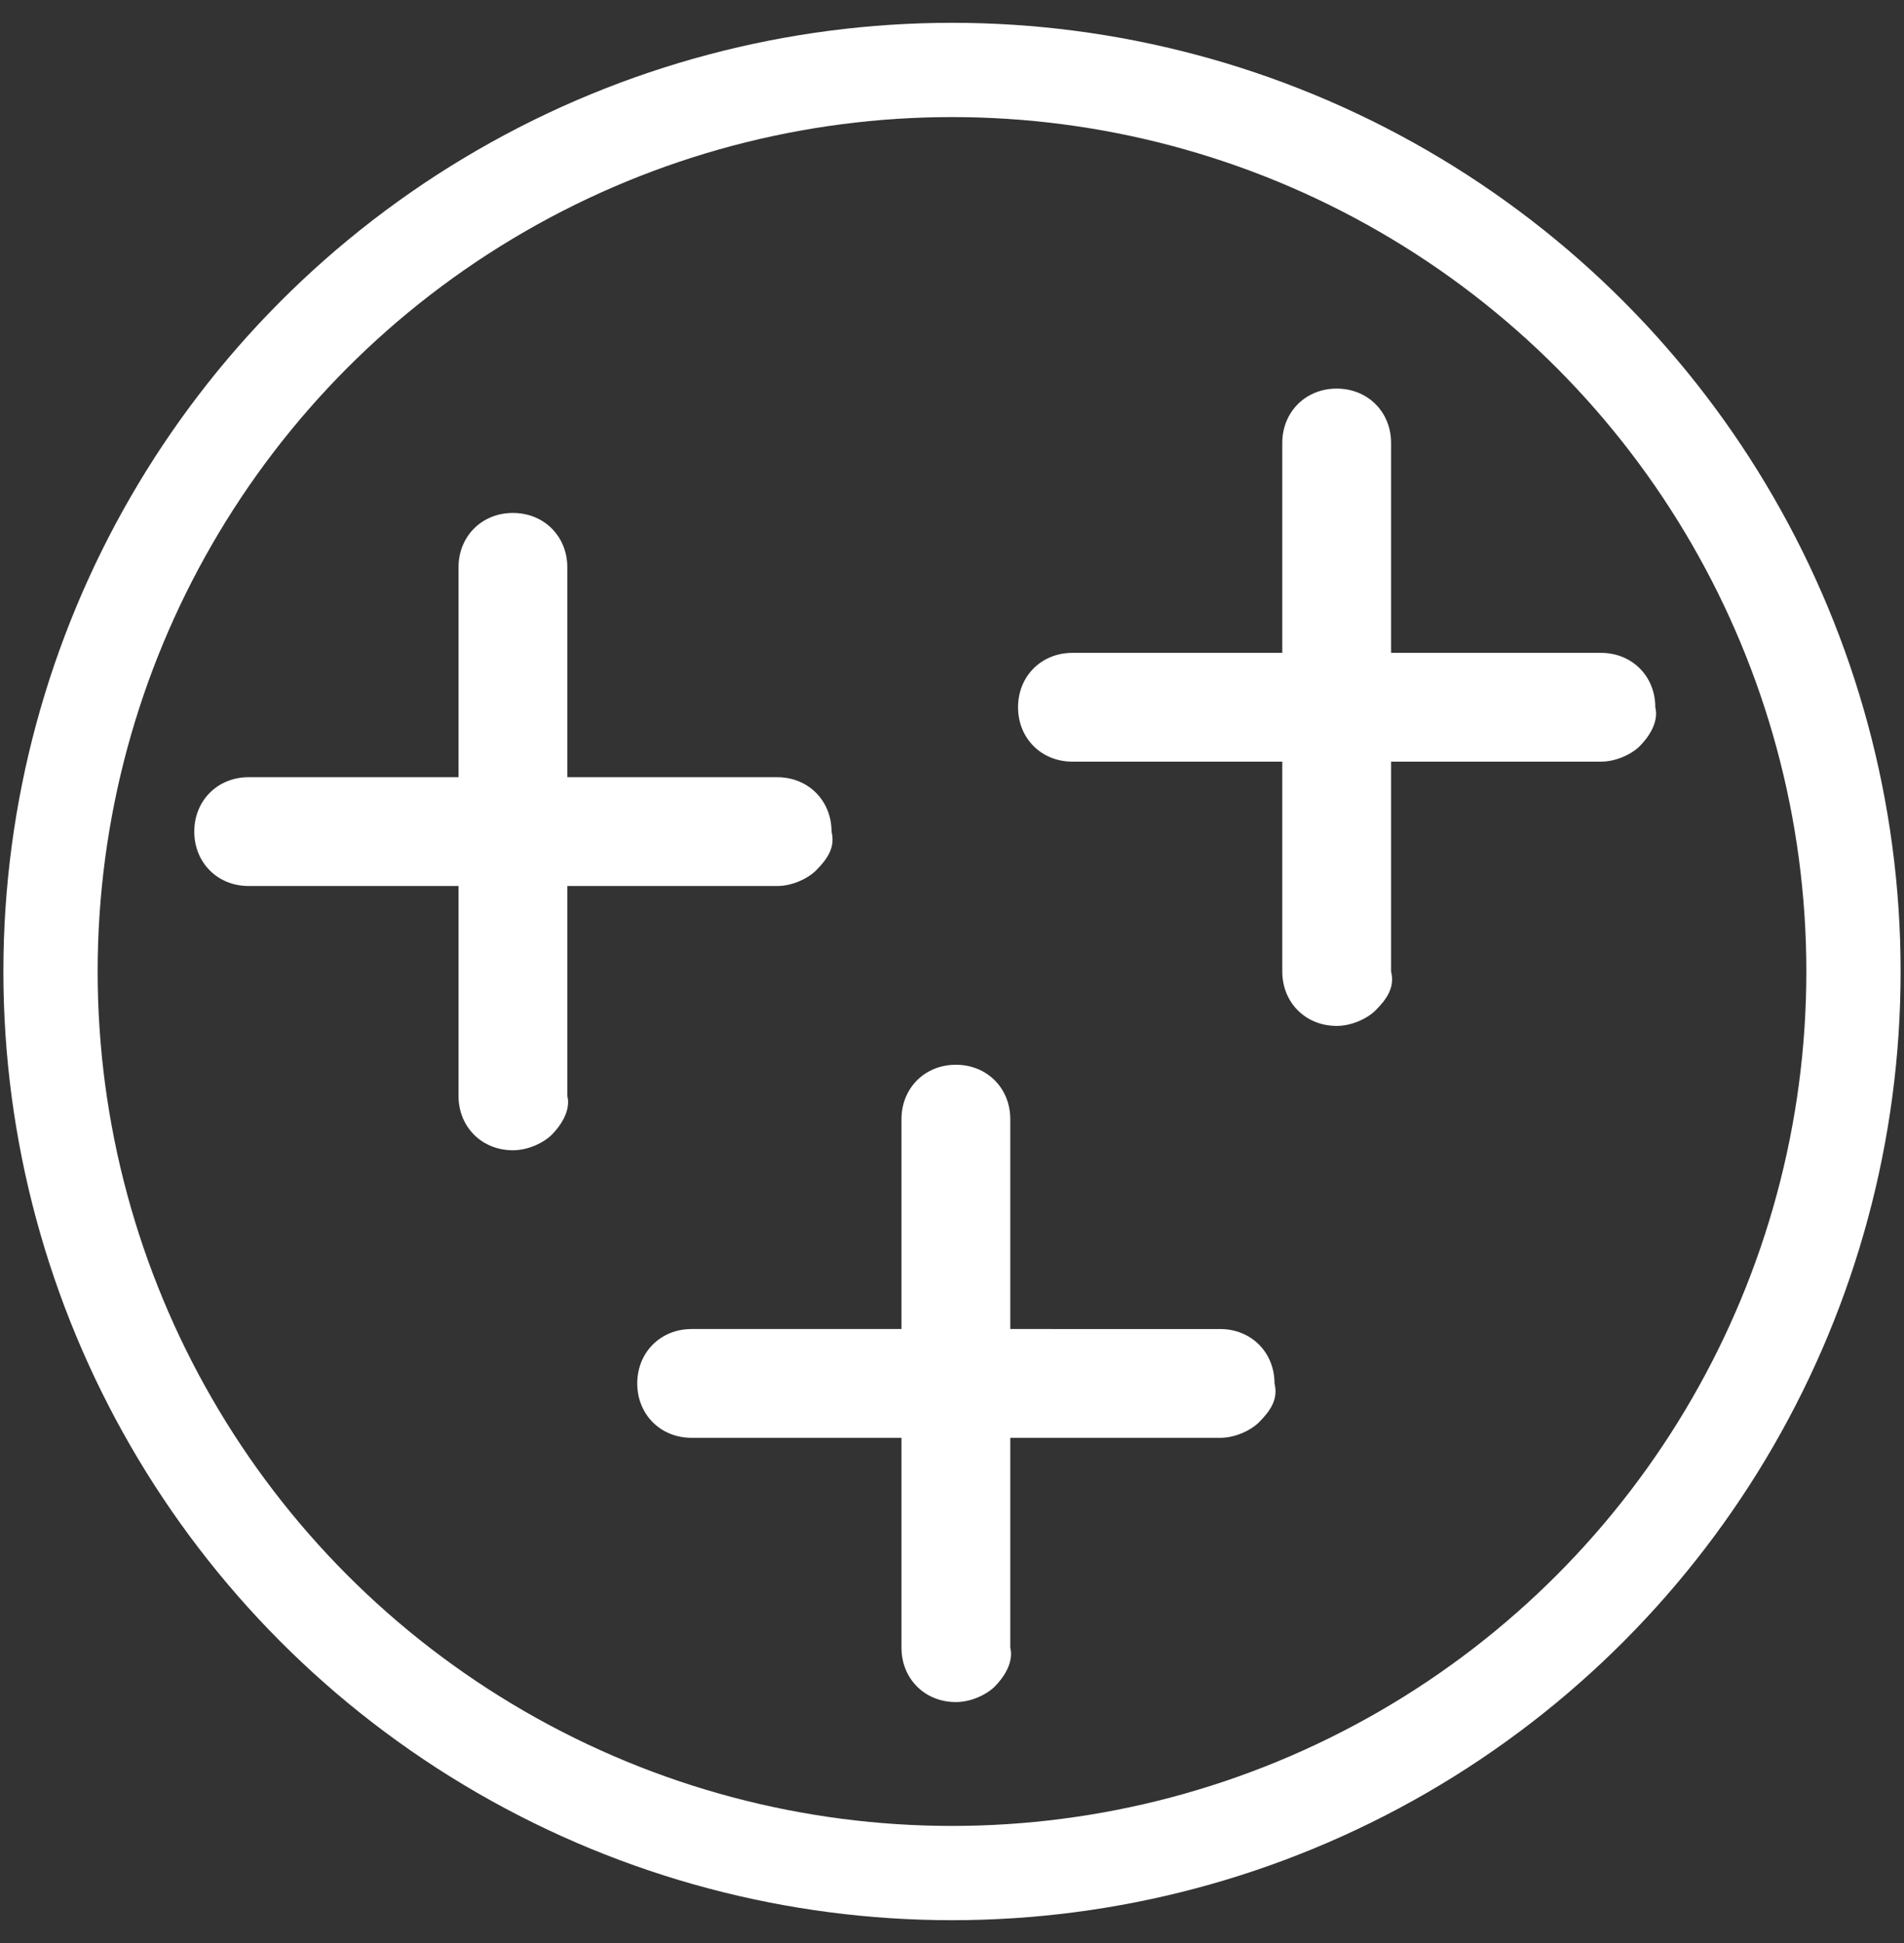 <?xml version="1.0" encoding="UTF-8"?> <!-- Generator: Adobe Illustrator 19.1.0, SVG Export Plug-In . SVG Version: 6.00 Build 0) --> <svg xmlns="http://www.w3.org/2000/svg" xmlns:xlink="http://www.w3.org/1999/xlink" version="1.1" id="Layer_1" x="0px" y="0px" width="49px" height="50px" viewBox="-396 273.3 49 50" style="enable-background:new -396 273.3 49 50;" xml:space="preserve"><rect x="-396" y="273.3" width="49" height="50" fill="#333333" stroke="none"/> <style type="text/css"> .st0{fill:none;stroke:#FFFFFF;stroke-width:2.426;stroke-miterlimit:10;} .st1{fill:#FFFFFF;} </style> <circle class="st0" cx="-371.5" cy="298.3" r="23.2"></circle> <path class="st1" d="M-360.2,290.1v-5.4c0-0.8-0.6-1.4-1.4-1.4s-1.4,0.6-1.4,1.4v5.4h-5.4c-0.8,0-1.4,0.6-1.4,1.4s0.6,1.4,1.4,1.4 h5.4v5.4c0,0.8,0.6,1.4,1.4,1.4c0.4,0,0.8-0.2,1-0.4c0.3-0.3,0.5-0.6,0.4-1v-5.4h5.4c0.4,0,0.8-0.2,1-0.4s0.5-0.6,0.4-1 c0-0.8-0.6-1.4-1.4-1.4H-360.2z"></path> <path class="st1" d="M-381.4,293.3v-5.4c0-0.8-0.6-1.4-1.4-1.4s-1.4,0.6-1.4,1.4v5.4h-5.4c-0.8,0-1.4,0.6-1.4,1.4s0.6,1.4,1.4,1.4 h5.4v5.4c0,0.8,0.6,1.4,1.4,1.4c0.4,0,0.8-0.2,1-0.4c0.2-0.2,0.5-0.6,0.4-1v-5.4h5.4c0.4,0,0.8-0.2,1-0.4c0.3-0.3,0.5-0.6,0.4-1 c0-0.8-0.6-1.4-1.4-1.4H-381.4z"></path> <path class="st1" d="M-370,307.5v-5.4c0-0.8-0.6-1.4-1.4-1.4s-1.4,0.6-1.4,1.4v5.4h-5.4c-0.8,0-1.4,0.6-1.4,1.4s0.6,1.4,1.4,1.4h5.4 v5.4c0,0.8,0.6,1.4,1.4,1.4c0.4,0,0.8-0.2,1-0.4s0.5-0.6,0.4-1v-5.4h5.4c0.4,0,0.8-0.2,1-0.4c0.3-0.3,0.5-0.6,0.4-1 c0-0.8-0.6-1.4-1.4-1.4H-370z"></path> </svg> 
